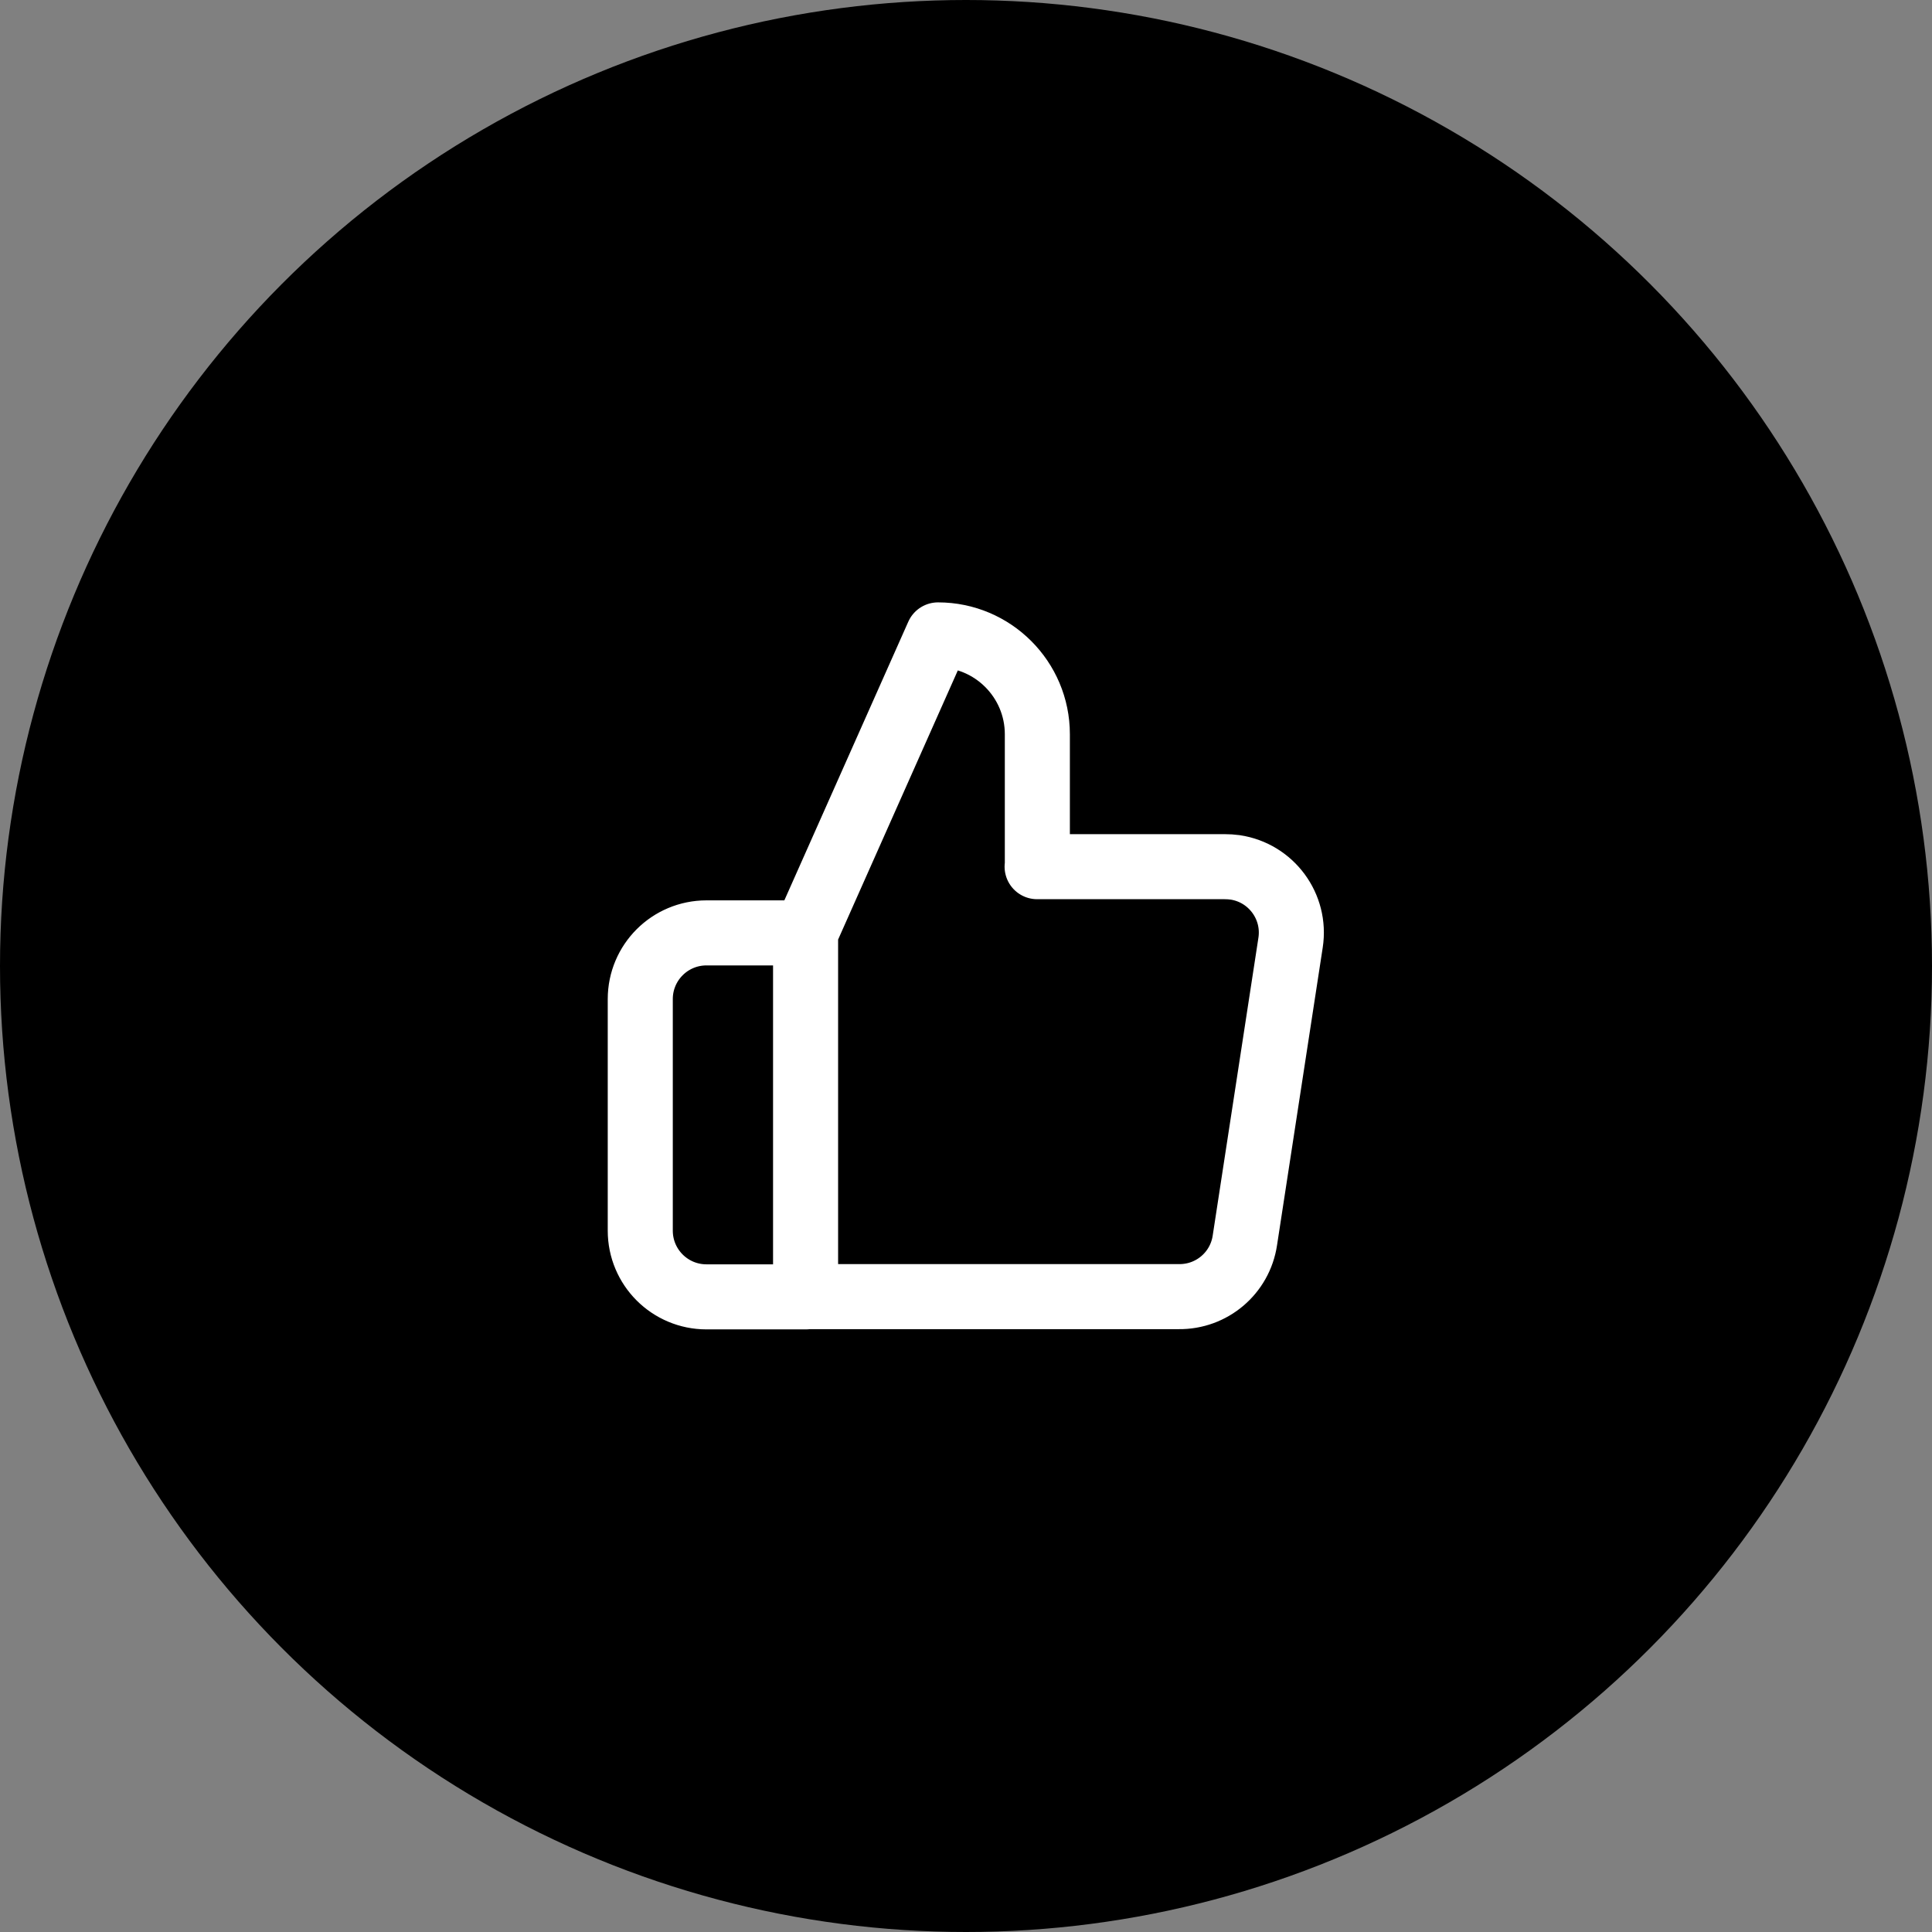 <?xml version="1.0" encoding="UTF-8"?> <svg xmlns="http://www.w3.org/2000/svg" id="Calque_2" data-name="Calque 2" viewBox="0 0 82.86 82.86"><rect x="0" y="0" width="82.86" height="82.86" fill="#808080" stroke="none"/><defs><style> .cls-1 { fill: none; stroke: #fff; stroke-linecap: round; stroke-linejoin: round; stroke-width: 2.79px; } .cls-2 { fill: #000; stroke-width: 0px; } </style></defs><g id="Calque_1-2" data-name="Calque 1"><g><circle class="cls-2" cx="41.43" cy="41.43" r="41.43"></circle><path class="cls-1" d="M44.49,37.17v-5.68c0-2.35-1.91-4.26-4.26-4.26l-5.68,12.77v15.61h16c1.42.02,2.63-1.01,2.84-2.41l1.96-12.77c.24-1.55-.83-3-2.38-3.23-.15-.02-.3-.03-.46-.03h-8.03ZM34.56,55.62h-4.26c-1.57,0-2.84-1.27-2.84-2.84v-9.93c0-1.57,1.27-2.84,2.84-2.84h4.26"></path></g></g></svg> 